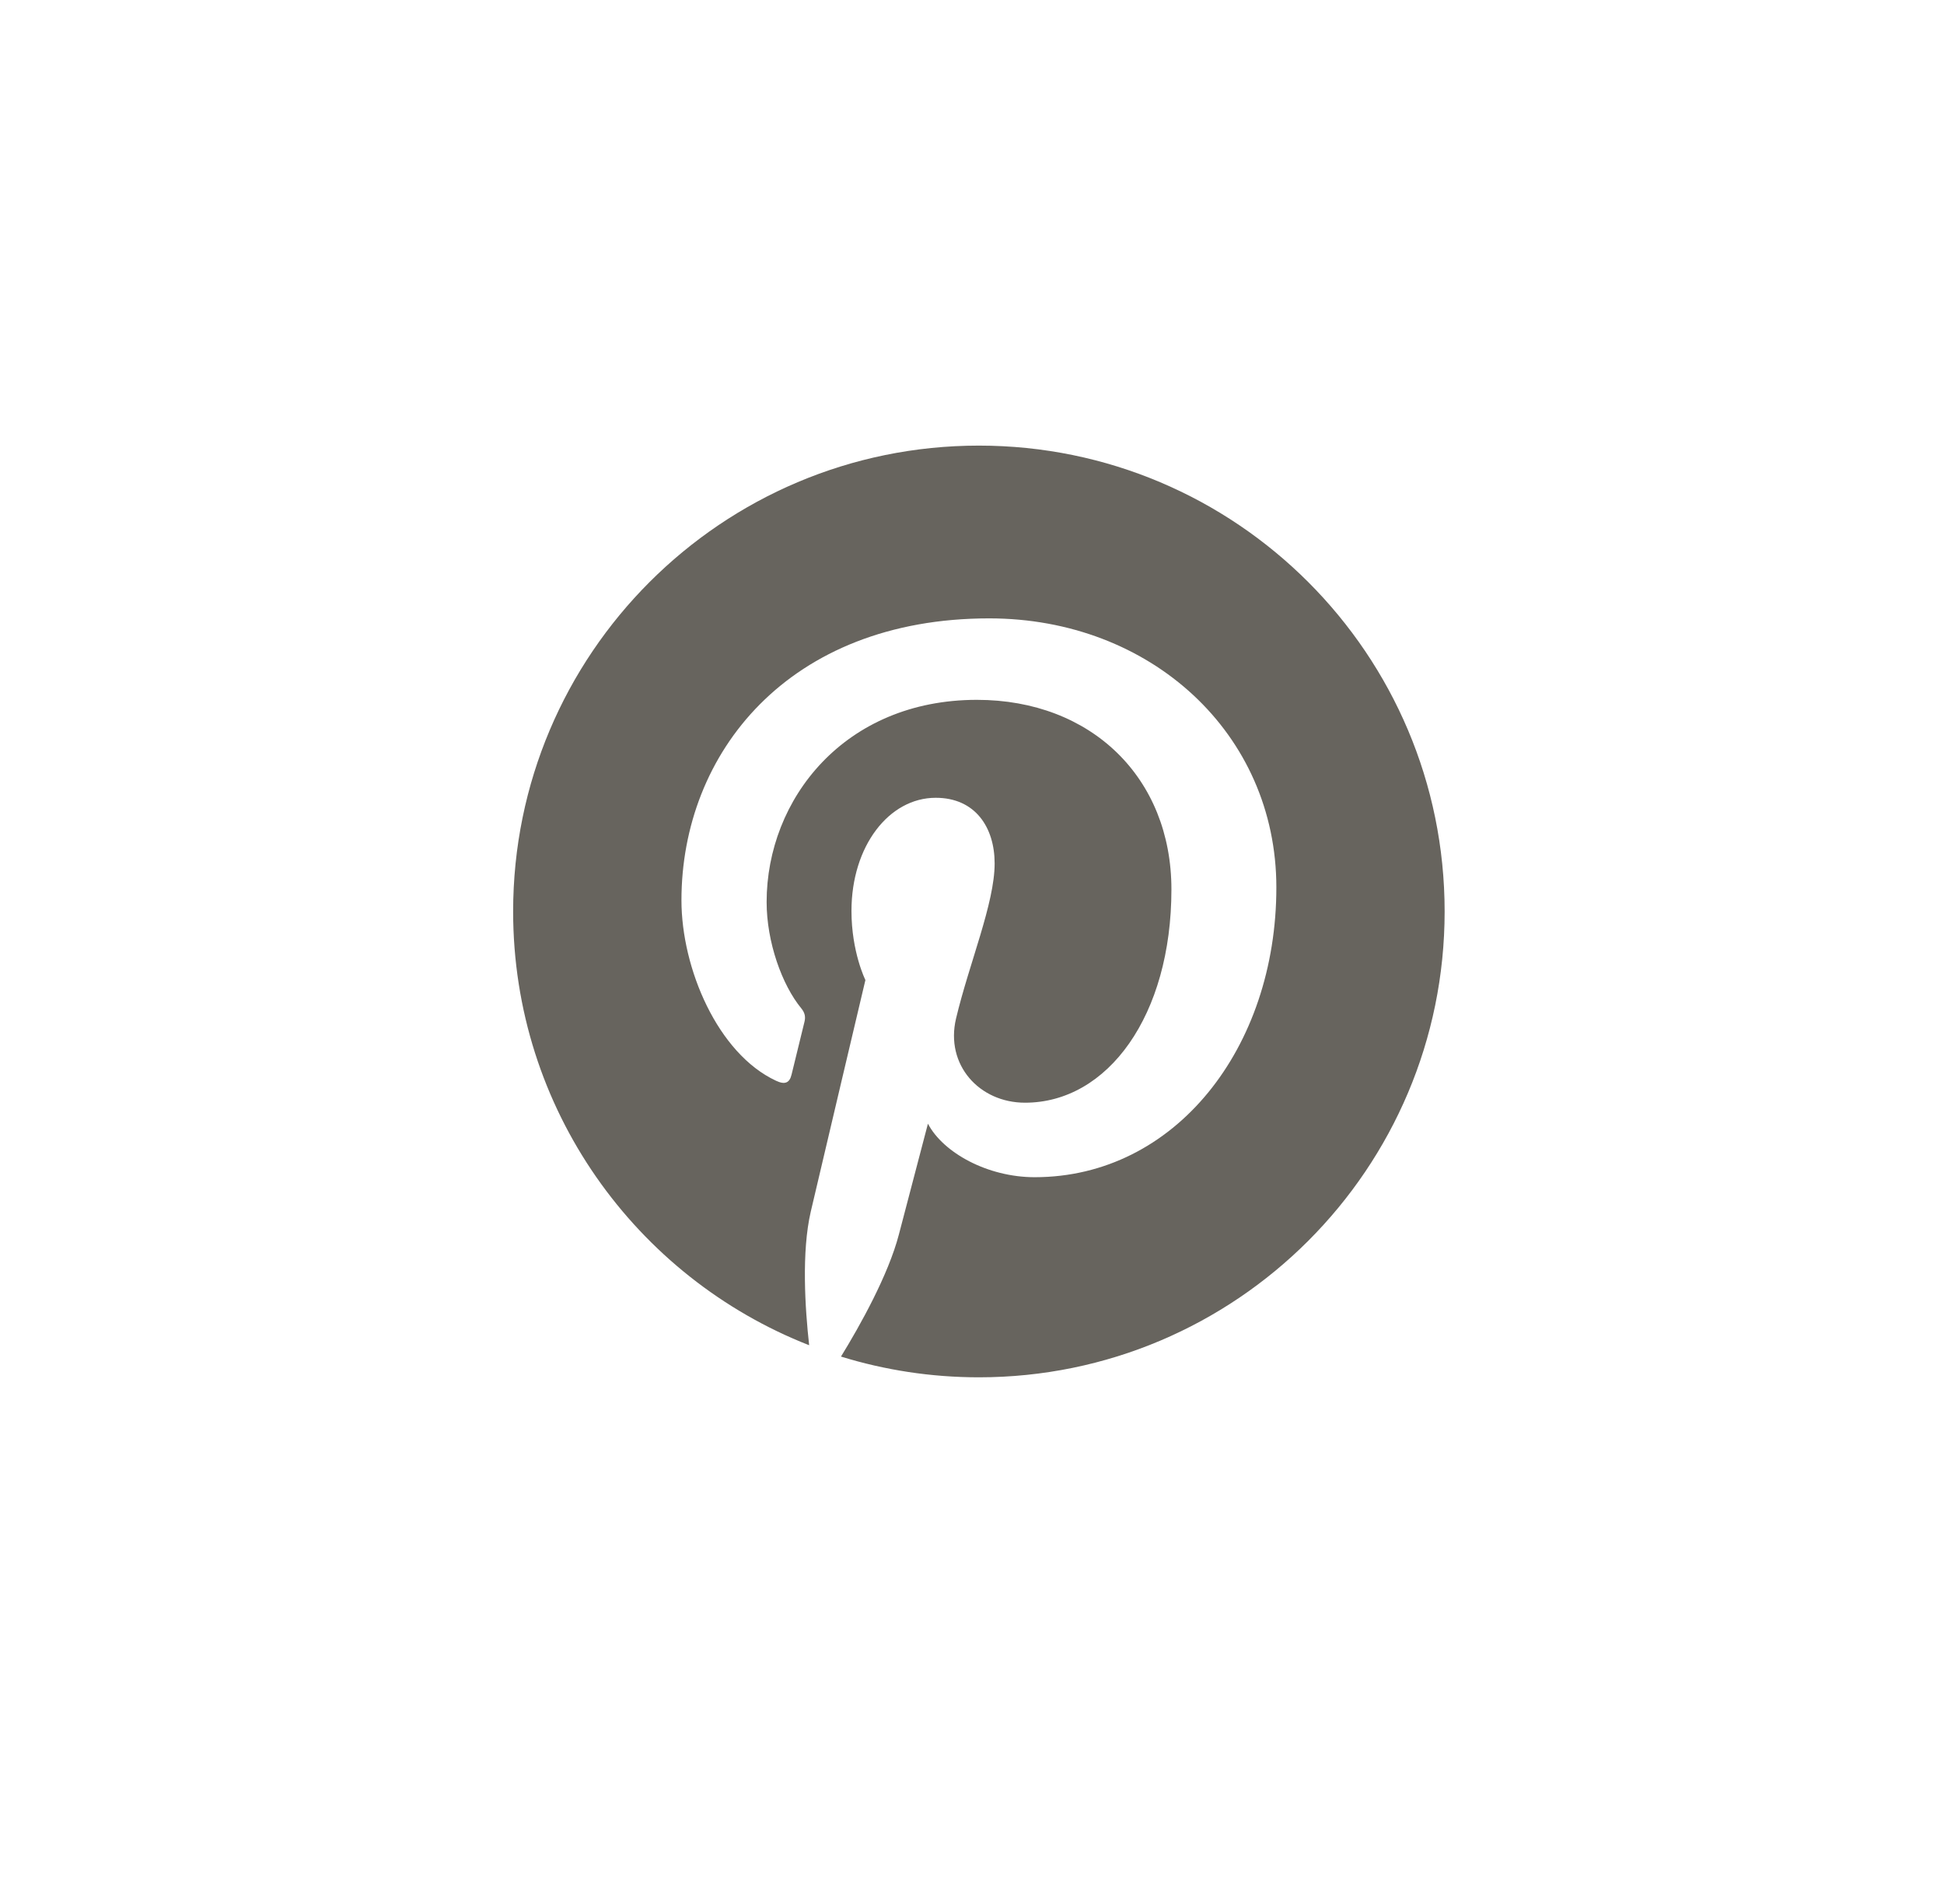 <svg width="48" height="47" viewBox="0 0 48 47" fill="none" xmlns="http://www.w3.org/2000/svg">
<path d="M24.17 11C17.819 11 12.67 16.149 12.67 22.5C12.67 27.372 15.701 31.533 19.979 33.208C19.878 32.299 19.788 30.903 20.019 29.91C20.228 29.013 21.368 24.193 21.368 24.193C21.368 24.193 21.024 23.504 21.024 22.487C21.024 20.887 21.95 19.694 23.104 19.694C24.086 19.694 24.559 20.431 24.559 21.314C24.559 22.301 23.931 23.776 23.606 25.142C23.335 26.287 24.18 27.221 25.309 27.221C27.354 27.221 28.924 25.066 28.924 21.955C28.924 19.201 26.946 17.276 24.121 17.276C20.849 17.276 18.929 19.73 18.929 22.267C18.929 23.255 19.309 24.315 19.785 24.892C19.878 25.006 19.892 25.106 19.864 25.222C19.777 25.585 19.583 26.366 19.545 26.526C19.495 26.737 19.378 26.781 19.161 26.679C17.724 26.01 16.826 23.911 16.826 22.224C16.826 18.597 19.462 15.265 24.425 15.265C28.414 15.265 31.515 18.107 31.515 21.907C31.515 25.87 29.015 29.06 25.547 29.06C24.382 29.06 23.286 28.454 22.912 27.739C22.912 27.739 22.335 29.935 22.195 30.473C21.935 31.472 21.235 32.724 20.765 33.488C21.841 33.82 22.985 34 24.17 34C30.521 34 35.67 28.851 35.67 22.5C35.67 16.149 30.521 11 24.17 11Z" fill="#67645E"/>
</svg>
